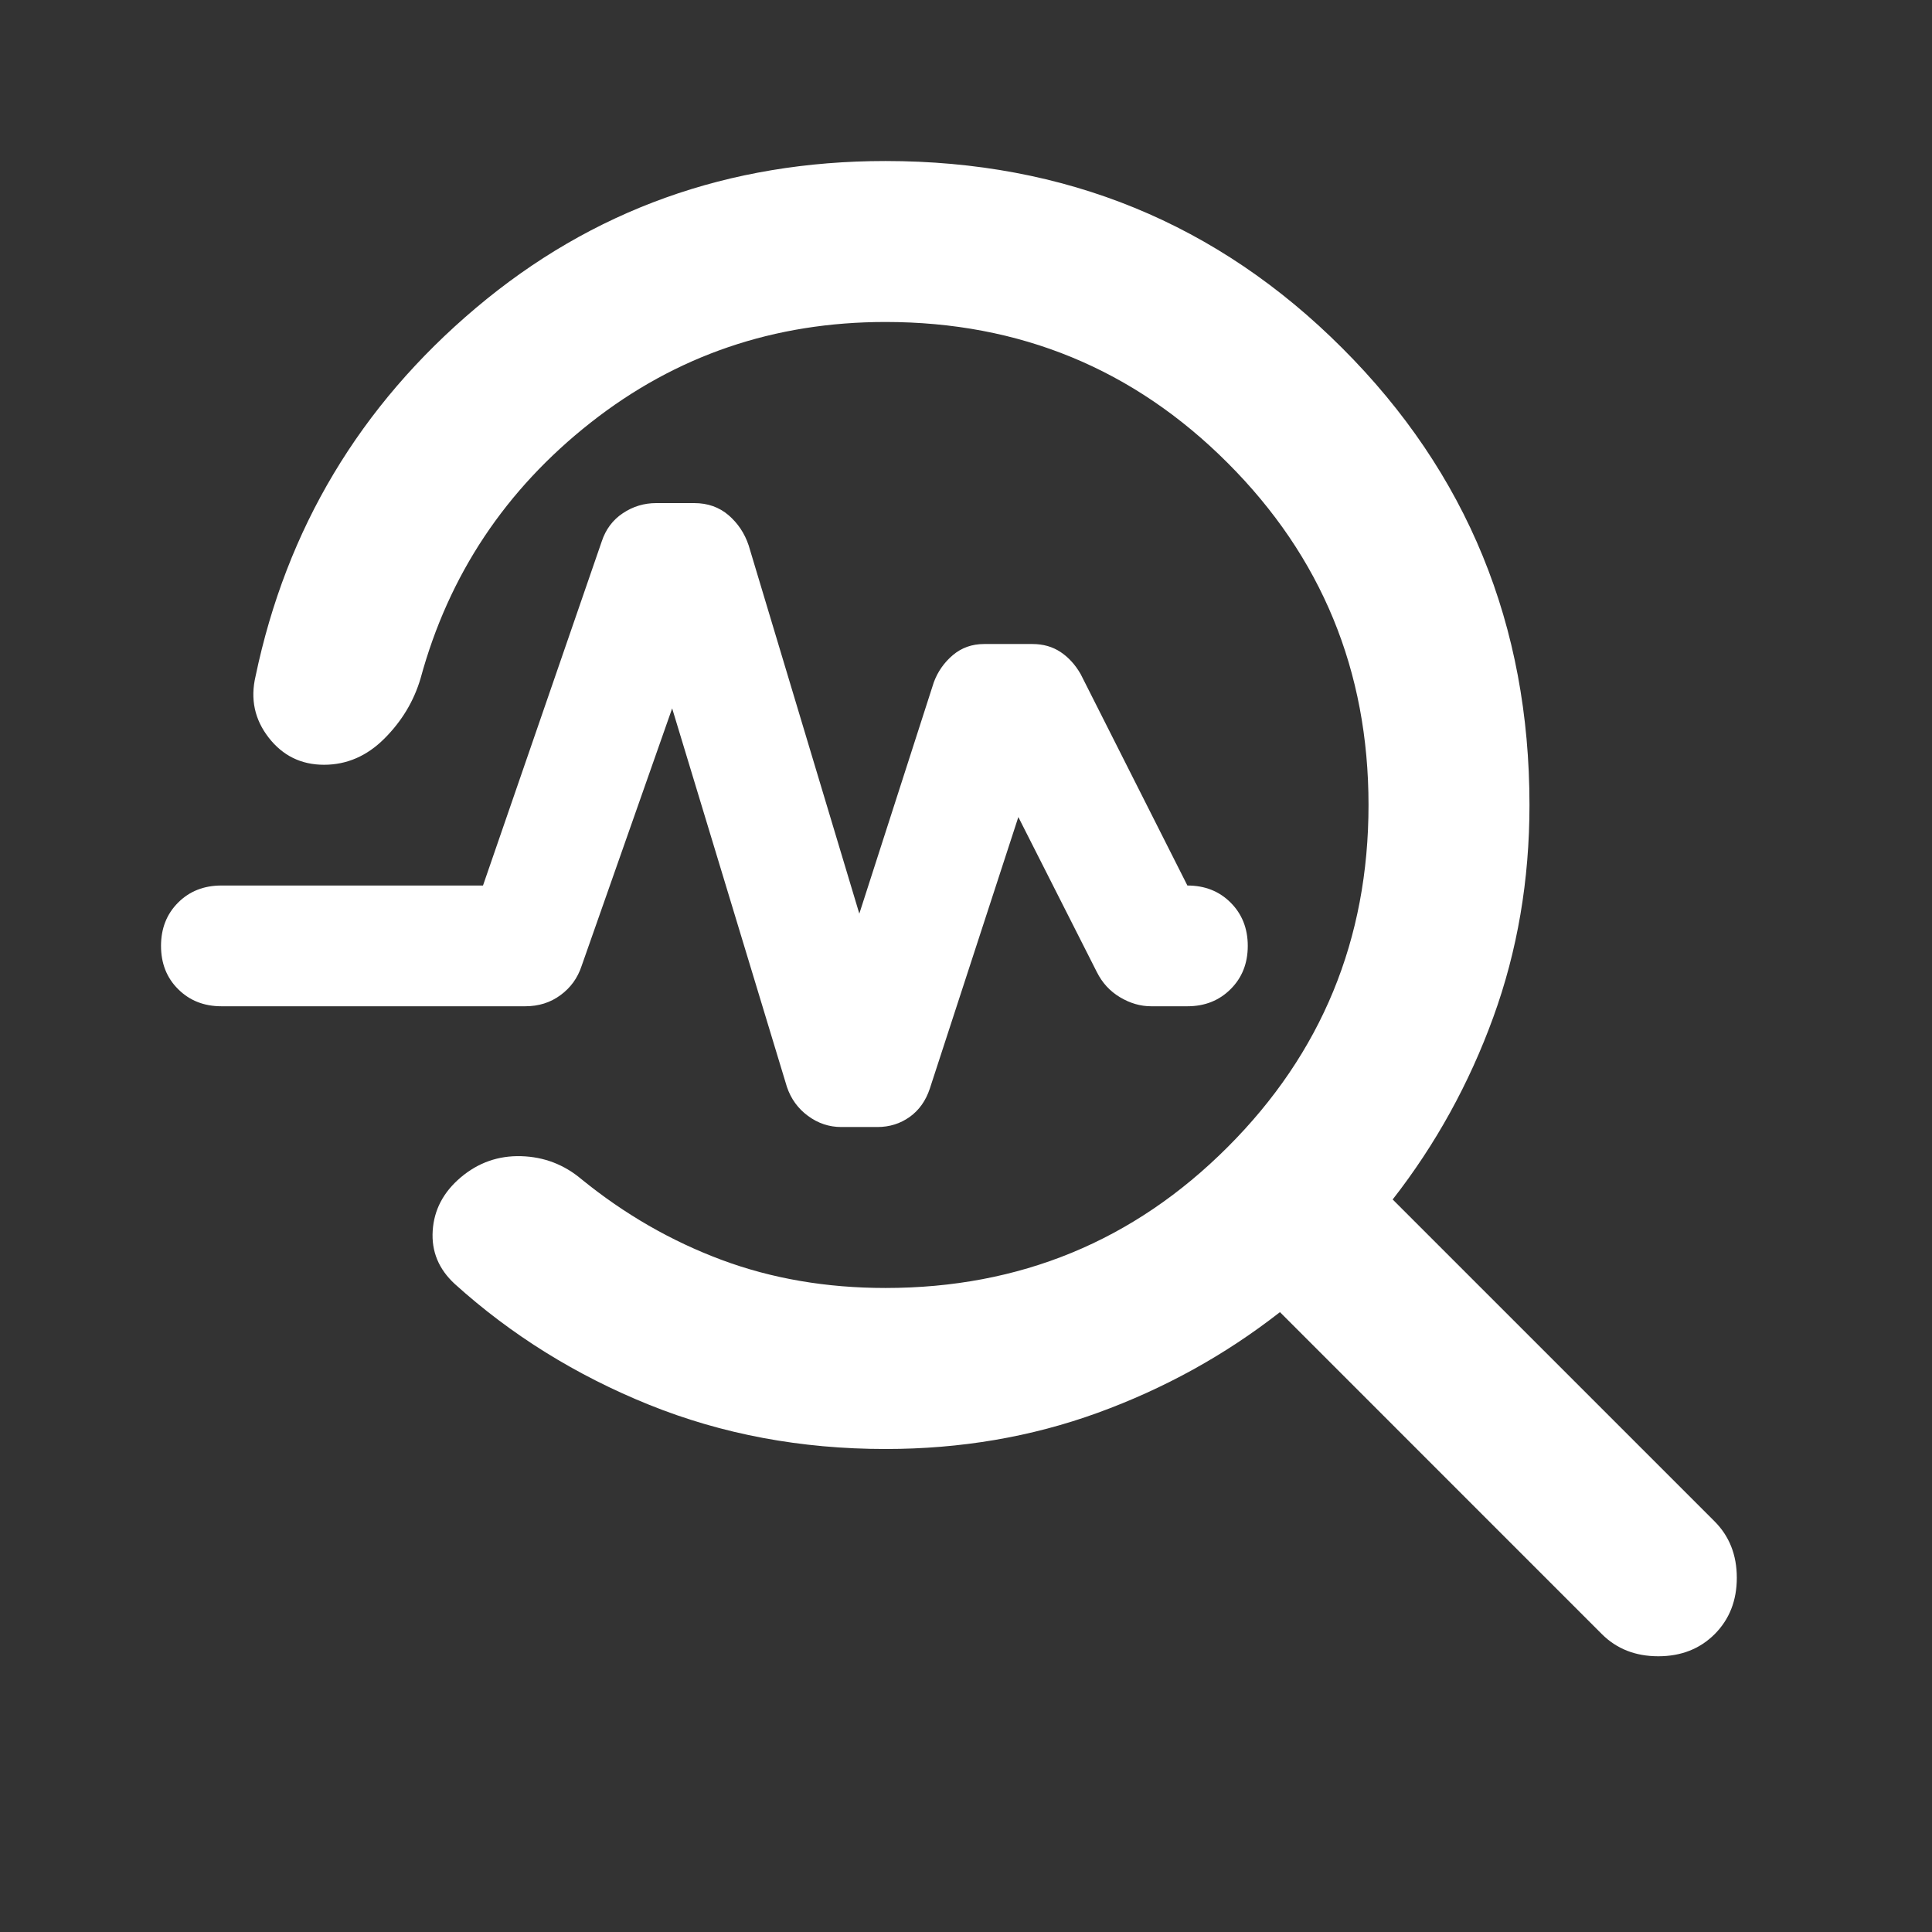 <svg width="32" height="32" viewBox="0 0 32 32" fill="none" xmlns="http://www.w3.org/2000/svg"><rect x="0" y="0" width="32" height="32" fill="#333333" stroke="none"/><mask id="mask0_572_4009" style="mask-type:alpha" maskUnits="userSpaceOnUse" x="0" y="0" width="32" height="32"><rect width="32" height="32" fill="#D9D9D9"/></mask><g mask="url(#mask0_572_4009)"><path d="M14.667 24C13.267 24 11.961 23.756 10.75 23.267C9.539 22.778 8.467 22.111 7.533 21.267C7.267 21.022 7.144 20.728 7.167 20.383C7.189 20.039 7.344 19.744 7.633 19.5C7.922 19.256 8.256 19.139 8.633 19.15C9.011 19.161 9.344 19.289 9.633 19.533C10.344 20.111 11.117 20.556 11.95 20.867C12.783 21.178 13.689 21.333 14.667 21.333C16.889 21.333 18.778 20.556 20.333 19C21.889 17.445 22.667 15.556 22.667 13.333C22.667 11.111 21.889 9.222 20.333 7.667C18.778 6.111 16.889 5.333 14.667 5.333C12.822 5.333 11.194 5.889 9.783 7C8.372 8.111 7.433 9.522 6.967 11.233C6.856 11.611 6.656 11.944 6.367 12.233C6.078 12.522 5.744 12.667 5.367 12.667C4.989 12.667 4.683 12.517 4.45 12.217C4.217 11.917 4.144 11.578 4.233 11.2C4.744 8.756 5.961 6.722 7.883 5.1C9.806 3.478 12.067 2.667 14.667 2.667C17.644 2.667 20.167 3.7 22.233 5.767C24.3 7.833 25.333 10.356 25.333 13.333C25.333 14.578 25.133 15.75 24.733 16.85C24.333 17.95 23.778 18.956 23.067 19.867L28.4 25.2C28.644 25.445 28.767 25.756 28.767 26.133C28.767 26.511 28.644 26.822 28.4 27.067C28.155 27.311 27.844 27.433 27.467 27.433C27.089 27.433 26.778 27.311 26.533 27.067L21.2 21.733C20.289 22.445 19.283 23 18.183 23.4C17.083 23.8 15.911 24 14.667 24ZM14.233 15.133L15.467 11.3C15.533 11.122 15.639 10.972 15.783 10.85C15.928 10.728 16.1 10.667 16.3 10.667H17.1C17.278 10.667 17.433 10.711 17.567 10.8C17.7 10.889 17.811 11.011 17.9 11.167L19.667 14.667C19.956 14.667 20.194 14.761 20.383 14.95C20.572 15.139 20.667 15.378 20.667 15.667C20.667 15.956 20.572 16.195 20.383 16.383C20.194 16.572 19.956 16.667 19.667 16.667H19.067C18.889 16.667 18.717 16.617 18.55 16.517C18.383 16.417 18.256 16.278 18.167 16.1L16.867 13.533L15.4 18.033C15.333 18.233 15.222 18.389 15.067 18.5C14.911 18.611 14.733 18.667 14.533 18.667H13.933C13.733 18.667 13.55 18.606 13.383 18.483C13.217 18.361 13.1 18.2 13.033 18L11.133 11.733L9.633 16C9.567 16.2 9.45 16.361 9.283 16.483C9.117 16.606 8.922 16.667 8.7 16.667H3.667C3.378 16.667 3.139 16.572 2.95 16.383C2.761 16.195 2.667 15.956 2.667 15.667C2.667 15.378 2.761 15.139 2.95 14.95C3.139 14.761 3.378 14.667 3.667 14.667H8L9.967 8.967C10.033 8.767 10.15 8.611 10.317 8.5C10.483 8.389 10.667 8.333 10.867 8.333H11.5C11.722 8.333 11.911 8.4 12.067 8.533C12.222 8.667 12.333 8.833 12.4 9.033L14.233 15.133Z" fill="white"/></g></svg>